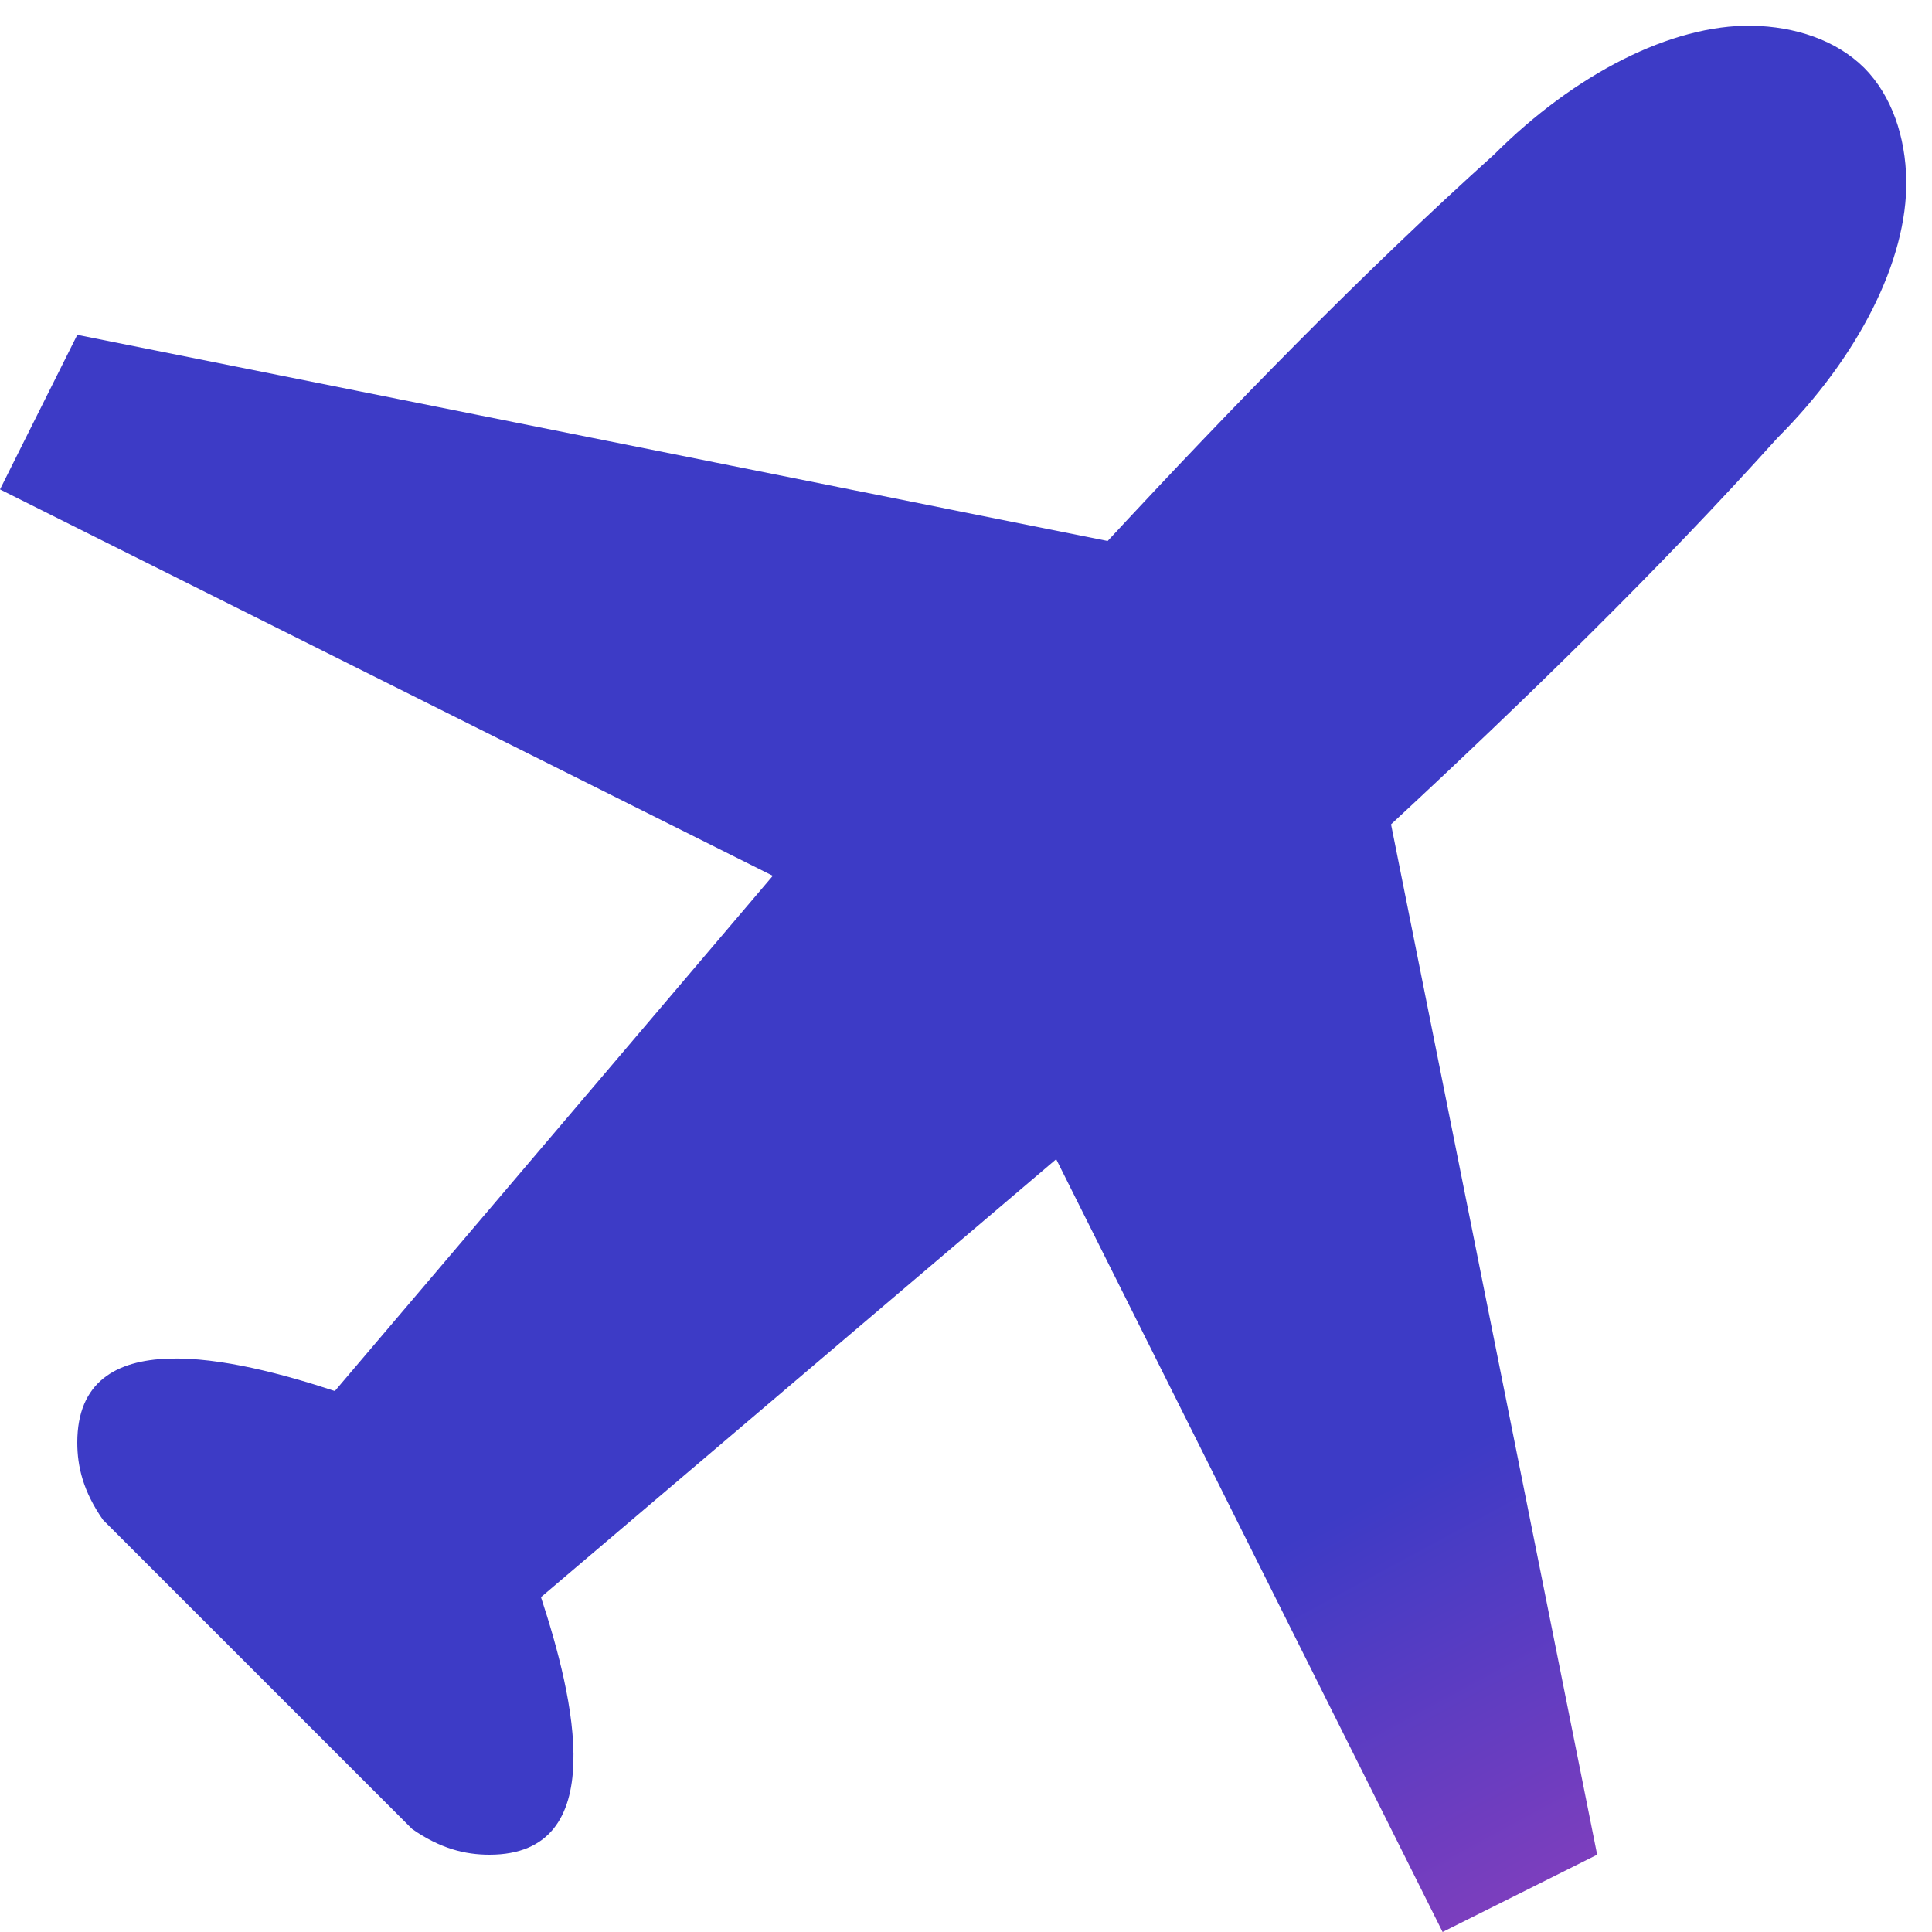 <?xml version="1.0" encoding="UTF-8"?> <svg xmlns="http://www.w3.org/2000/svg" width="19" height="19" viewBox="0 0 19 19" fill="none"><path d="M17.227 0.253C16.437 0.241 15.486 0.727 14.693 1.52C13.396 2.688 12.121 3.997 10.893 5.32L0.76 3.293L0 4.813L7.6 8.613L3.293 13.68C2.306 13.355 0.76 12.986 0.76 14.187C0.76 14.424 0.819 14.669 1.013 14.947L4.053 17.987C4.331 18.181 4.576 18.24 4.813 18.24C6.014 18.24 5.645 16.694 5.32 15.707L10.387 11.4L14.187 19L15.707 18.24L13.68 8.107C15.003 6.879 16.312 5.604 17.48 4.307C18.273 3.514 18.759 2.563 18.747 1.773C18.74 1.348 18.606 0.942 18.333 0.667C18.058 0.394 17.652 0.26 17.227 0.253Z" fill="url(#paint0_linear)"></path><defs><linearGradient id="paint0_linear" x1="-4.338" y1="11.819" x2="6.234" y2="31.346" gradientUnits="userSpaceOnUse"><stop offset="0.497" stop-color="#3D3BC6"></stop><stop offset="1" stop-color="#E743AF"></stop></linearGradient></defs></svg> 
